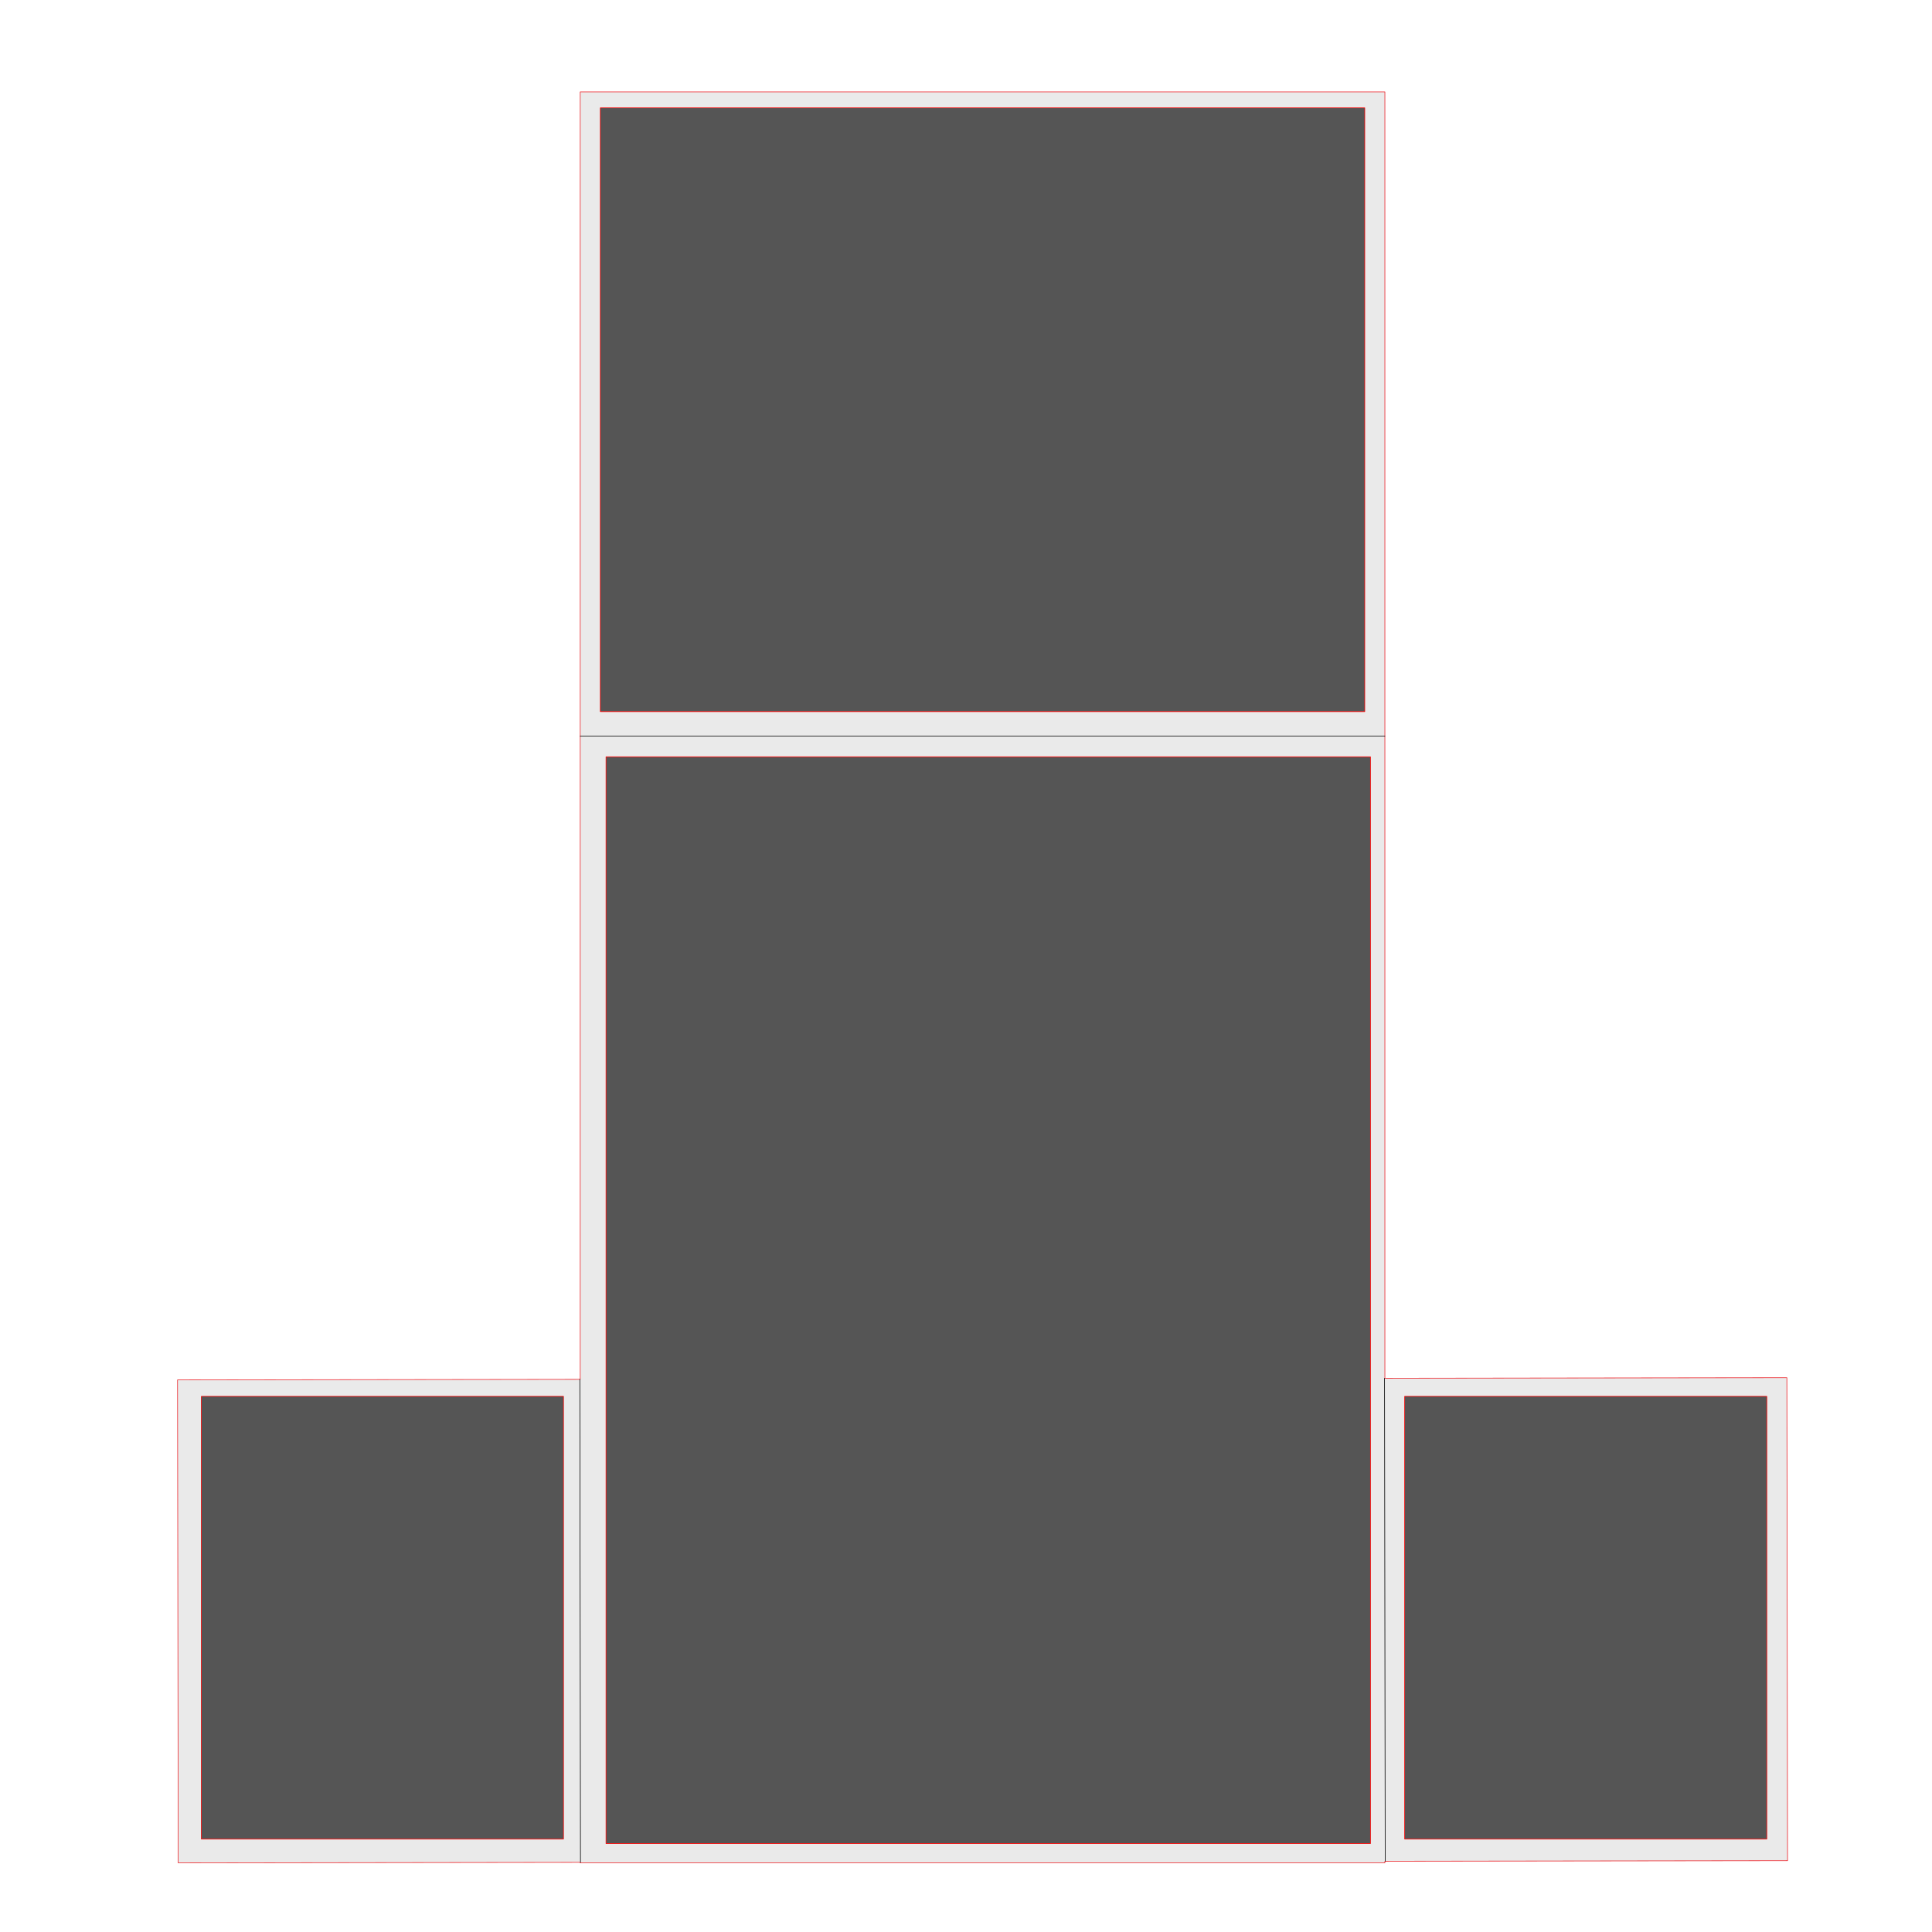 <?xml version="1.0" encoding="UTF-8"?>
<svg data-bbox="28.01 14.5 254 279.4" viewBox="0 0 304.8 304.8" height="1152" width="1152" xmlns="http://www.w3.org/2000/svg" data-type="ugc">
    <g>
        <path stroke-linejoin="round" stroke-linecap="round" stroke-width=".1" stroke="#ED252B" fill="#EAEAEA" d="m91.538 293.812-63.422.088-.106-76.2 63.527-.087V14.5h126.947v202.937l63.42-.088.106 76.199-63.526.088v.264H91.537v-.088Z"/>
        <path stroke-linejoin="round" stroke-linecap="round" stroke-width=".1" stroke="#000000" fill="none" d="M91.538 116.117h126.946"/>
        <path stroke-linejoin="round" stroke-linecap="round" stroke-width=".1" stroke="#000000" fill="none" d="m218.533 293.636-.101-76.2"/>
        <path stroke-linejoin="round" stroke-linecap="round" stroke-width=".1" stroke="#000000" fill="none" d="m91.578 293.812-.101-76.2"/>
        <path stroke-linejoin="round" stroke-linecap="round" stroke-width=".1" stroke="#FF0000" fill="#555555" d="M94.71 17.017v95.25h120.6v-95.25H94.71Z"/>
        <path stroke-linejoin="round" stroke-linecap="round" stroke-width=".1" stroke="#FF0000" fill="#555555" d="M95.607 119.397v171.45h120.6v-171.45h-120.6Z"/>
        <path stroke-linejoin="round" stroke-linecap="round" stroke-width=".1" stroke="#FF0000" fill="#555555" d="M31.769 220.293v69.85h57.126v-69.85H31.769Z"/>
        <path stroke-linejoin="round" stroke-linecap="round" stroke-width=".1" stroke="#FF0000" fill="#555555" d="M221.608 220.293v69.85h57.126v-69.85h-57.126Z"/>
    </g>
</svg>
